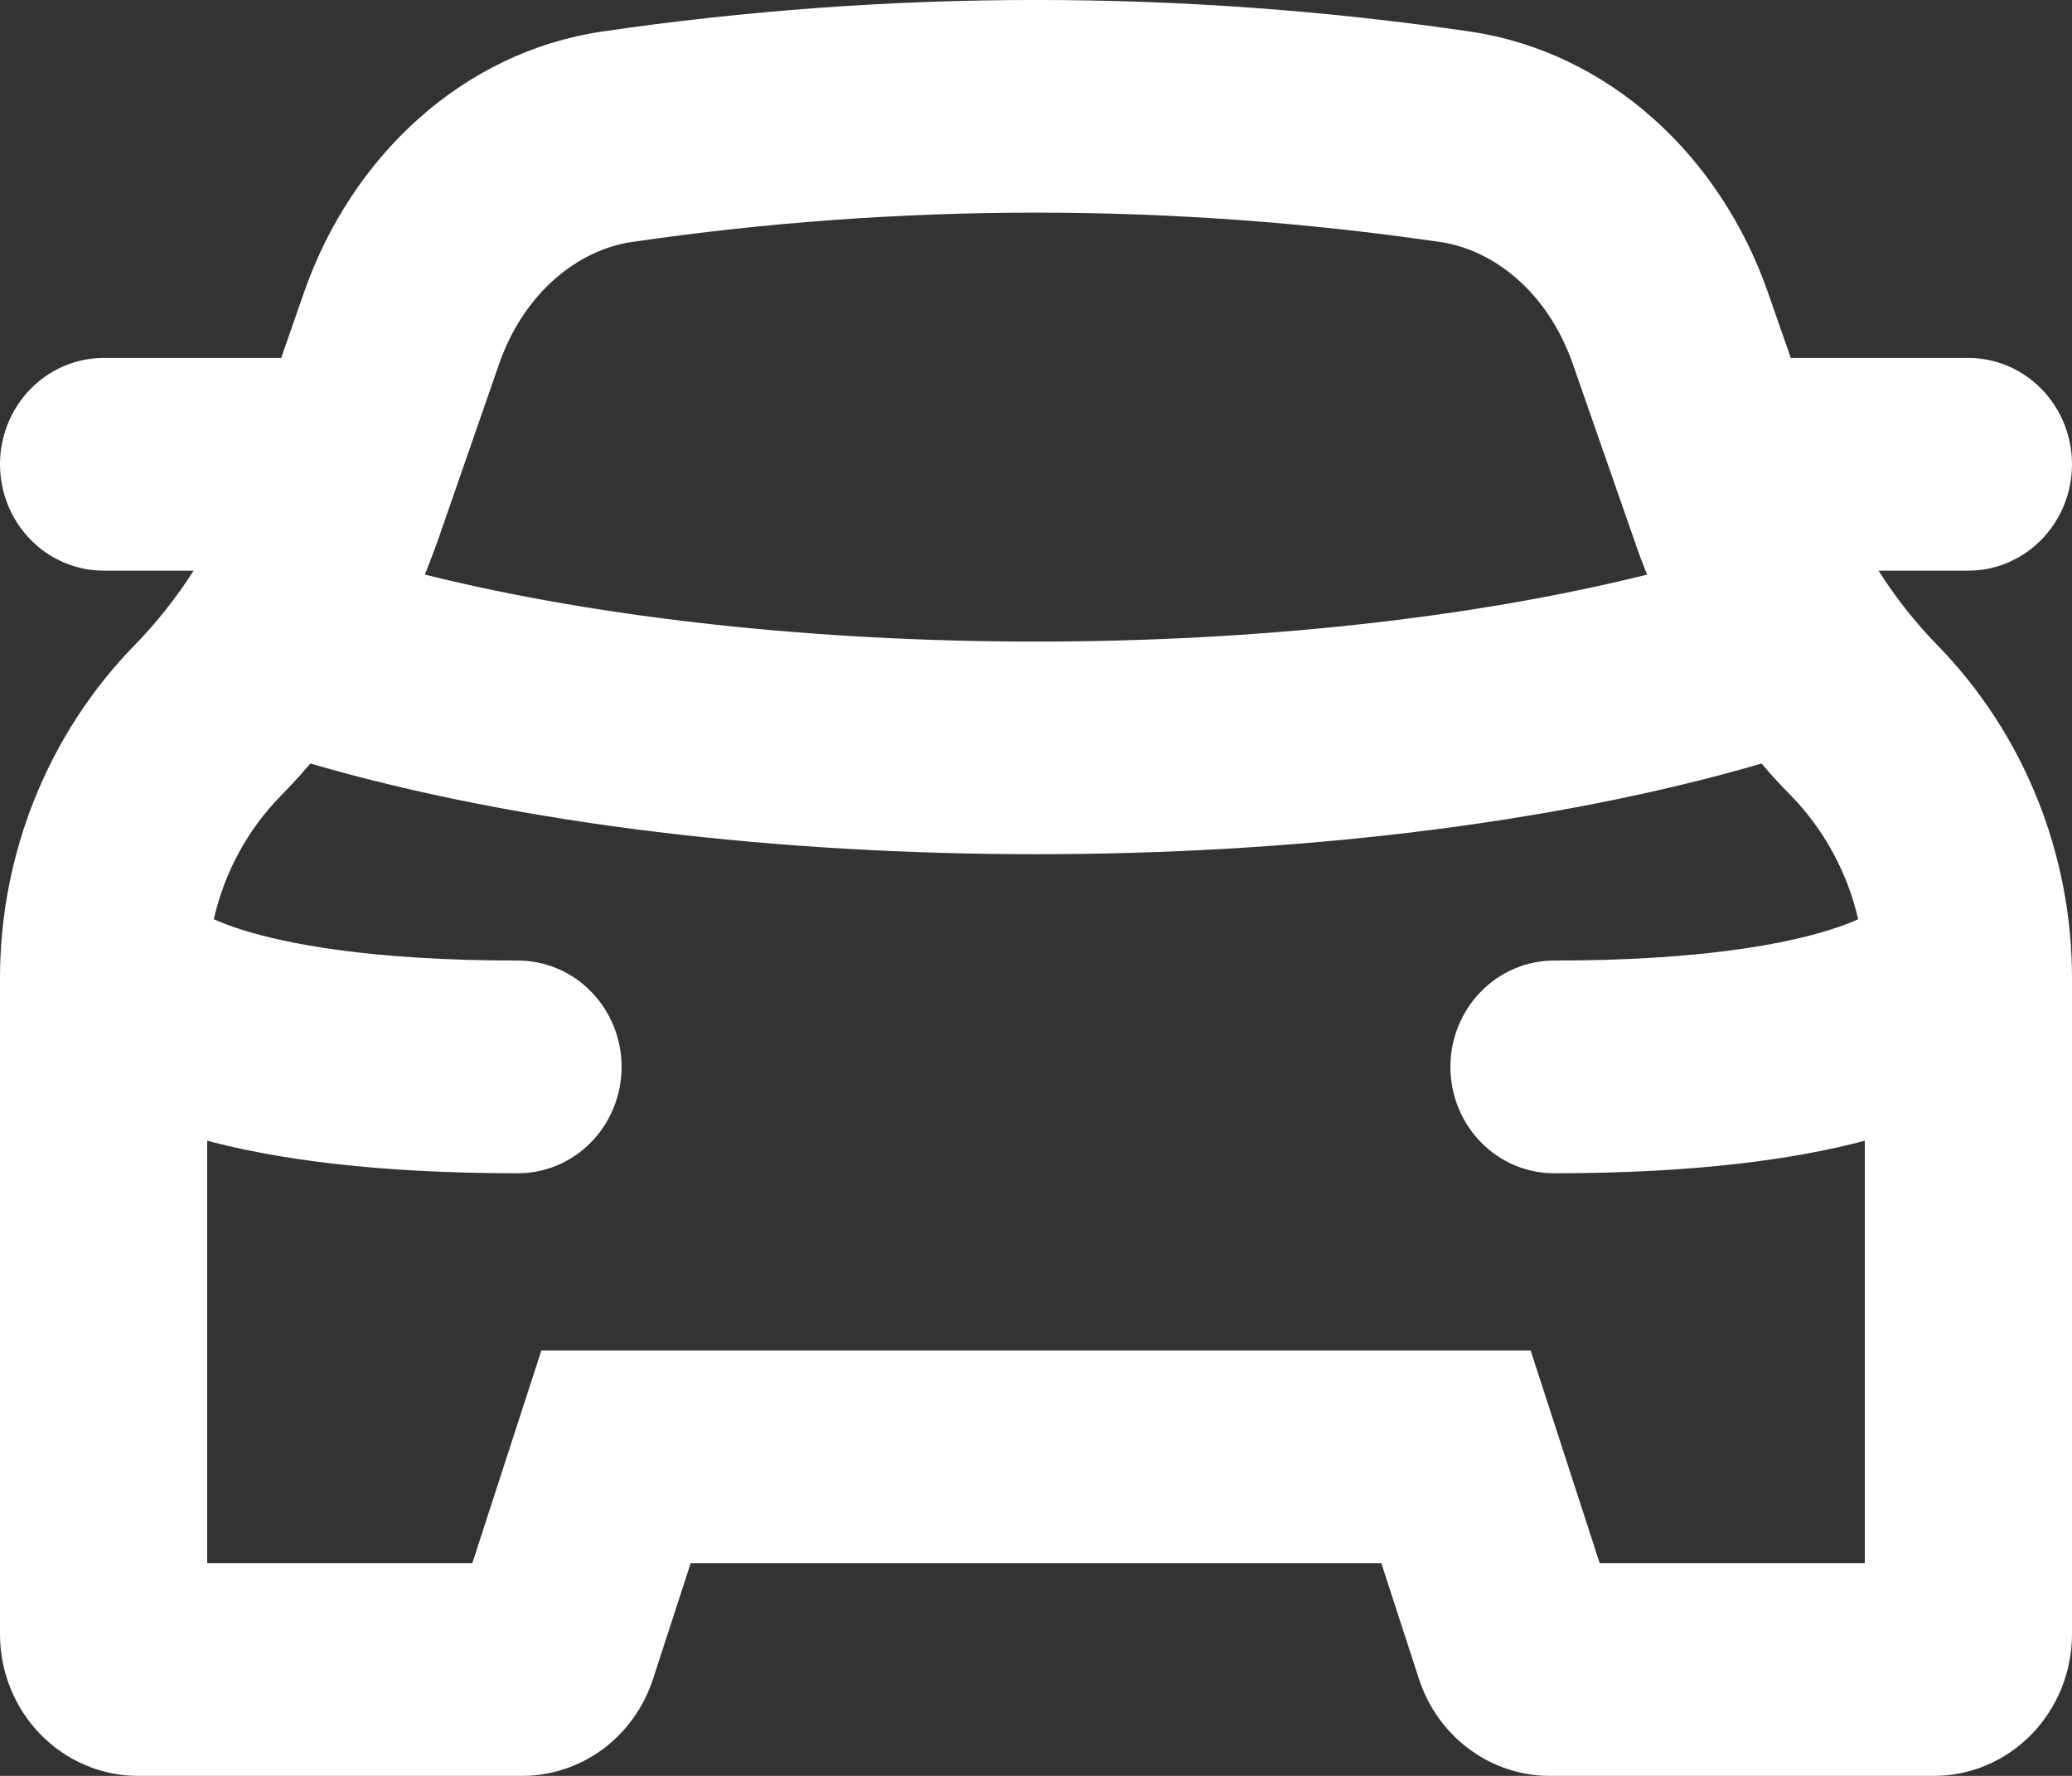 <svg width="21" height="18" viewBox="0 0 21 18" fill="none" xmlns="http://www.w3.org/2000/svg">
<rect x="0" y="0" width="21" height="18" fill="#333333" stroke="none"/>
<path id="Vector" fill-rule="evenodd" clip-rule="evenodd" d="M7 13.688H5.487L5.008 15.163L4.787 15.844H2.1V11.562C2.794 11.747 3.798 11.892 5.25 11.892C5.528 11.892 5.796 11.778 5.992 11.576C6.189 11.374 6.3 11.1 6.3 10.814C6.3 10.528 6.189 10.254 5.992 10.052C5.796 9.85 5.528 9.736 5.25 9.736C3.748 9.736 2.895 9.564 2.453 9.424C2.356 9.394 2.26 9.358 2.167 9.317C2.274 8.843 2.51 8.409 2.846 8.066C2.949 7.961 3.049 7.852 3.146 7.739C5.281 8.361 7.91 8.658 10.5 8.658C13.09 8.658 15.719 8.361 17.854 7.739C17.95 7.853 18.05 7.962 18.154 8.066C18.491 8.414 18.725 8.848 18.833 9.317C18.771 9.347 18.676 9.383 18.547 9.424C18.105 9.564 17.252 9.736 15.75 9.736C15.472 9.736 15.204 9.85 15.008 10.052C14.811 10.254 14.7 10.528 14.7 10.814C14.7 11.1 14.811 11.374 15.008 11.576C15.204 11.778 15.472 11.892 15.75 11.892C17.202 11.892 18.206 11.747 18.9 11.562V15.844H16.213L15.992 15.163L15.513 13.688H7ZM16.694 5.824C14.902 6.27 12.718 6.503 10.5 6.503C8.282 6.503 6.098 6.27 4.306 5.824C4.349 5.717 4.39 5.609 4.43 5.499L5.057 3.693C5.309 2.967 5.855 2.535 6.401 2.453C9.119 2.056 11.879 2.056 14.598 2.453C15.147 2.535 15.69 2.967 15.942 3.693L16.572 5.499C16.609 5.609 16.65 5.717 16.694 5.824ZM14.381 17.017L14 15.844H7L6.619 17.017C6.526 17.303 6.348 17.552 6.11 17.729C5.871 17.905 5.585 18 5.291 18H1.4C1.029 18 0.673 17.849 0.41 17.579C0.147 17.309 0 16.944 0 16.563V9.916C0 8.651 0.49 7.437 1.361 6.543C1.586 6.312 1.788 6.058 1.963 5.784H1.05C0.772 5.784 0.504 5.67 0.308 5.468C0.111 5.266 0 4.992 0 4.706C0 4.42 0.111 4.146 0.308 3.944C0.504 3.742 0.772 3.628 1.05 3.628H2.85L3.08 2.967C3.56 1.587 4.687 0.53 6.1 0.32C9.019 -0.107 11.981 -0.107 14.9 0.32C16.313 0.53 17.44 1.587 17.92 2.969L18.15 3.628H19.95C20.229 3.628 20.495 3.742 20.692 3.944C20.889 4.146 21 4.42 21 4.706C21 4.992 20.889 5.266 20.692 5.468C20.495 5.67 20.229 5.784 19.95 5.784H19.039C19.213 6.058 19.413 6.311 19.639 6.543C20.511 7.438 21 8.651 21 9.916V16.563C21 16.944 20.852 17.309 20.59 17.579C20.327 17.849 19.971 18 19.6 18H15.708C15.414 18 15.128 17.905 14.89 17.728C14.652 17.552 14.474 17.303 14.381 17.017Z" fill="white"/>
</svg>
